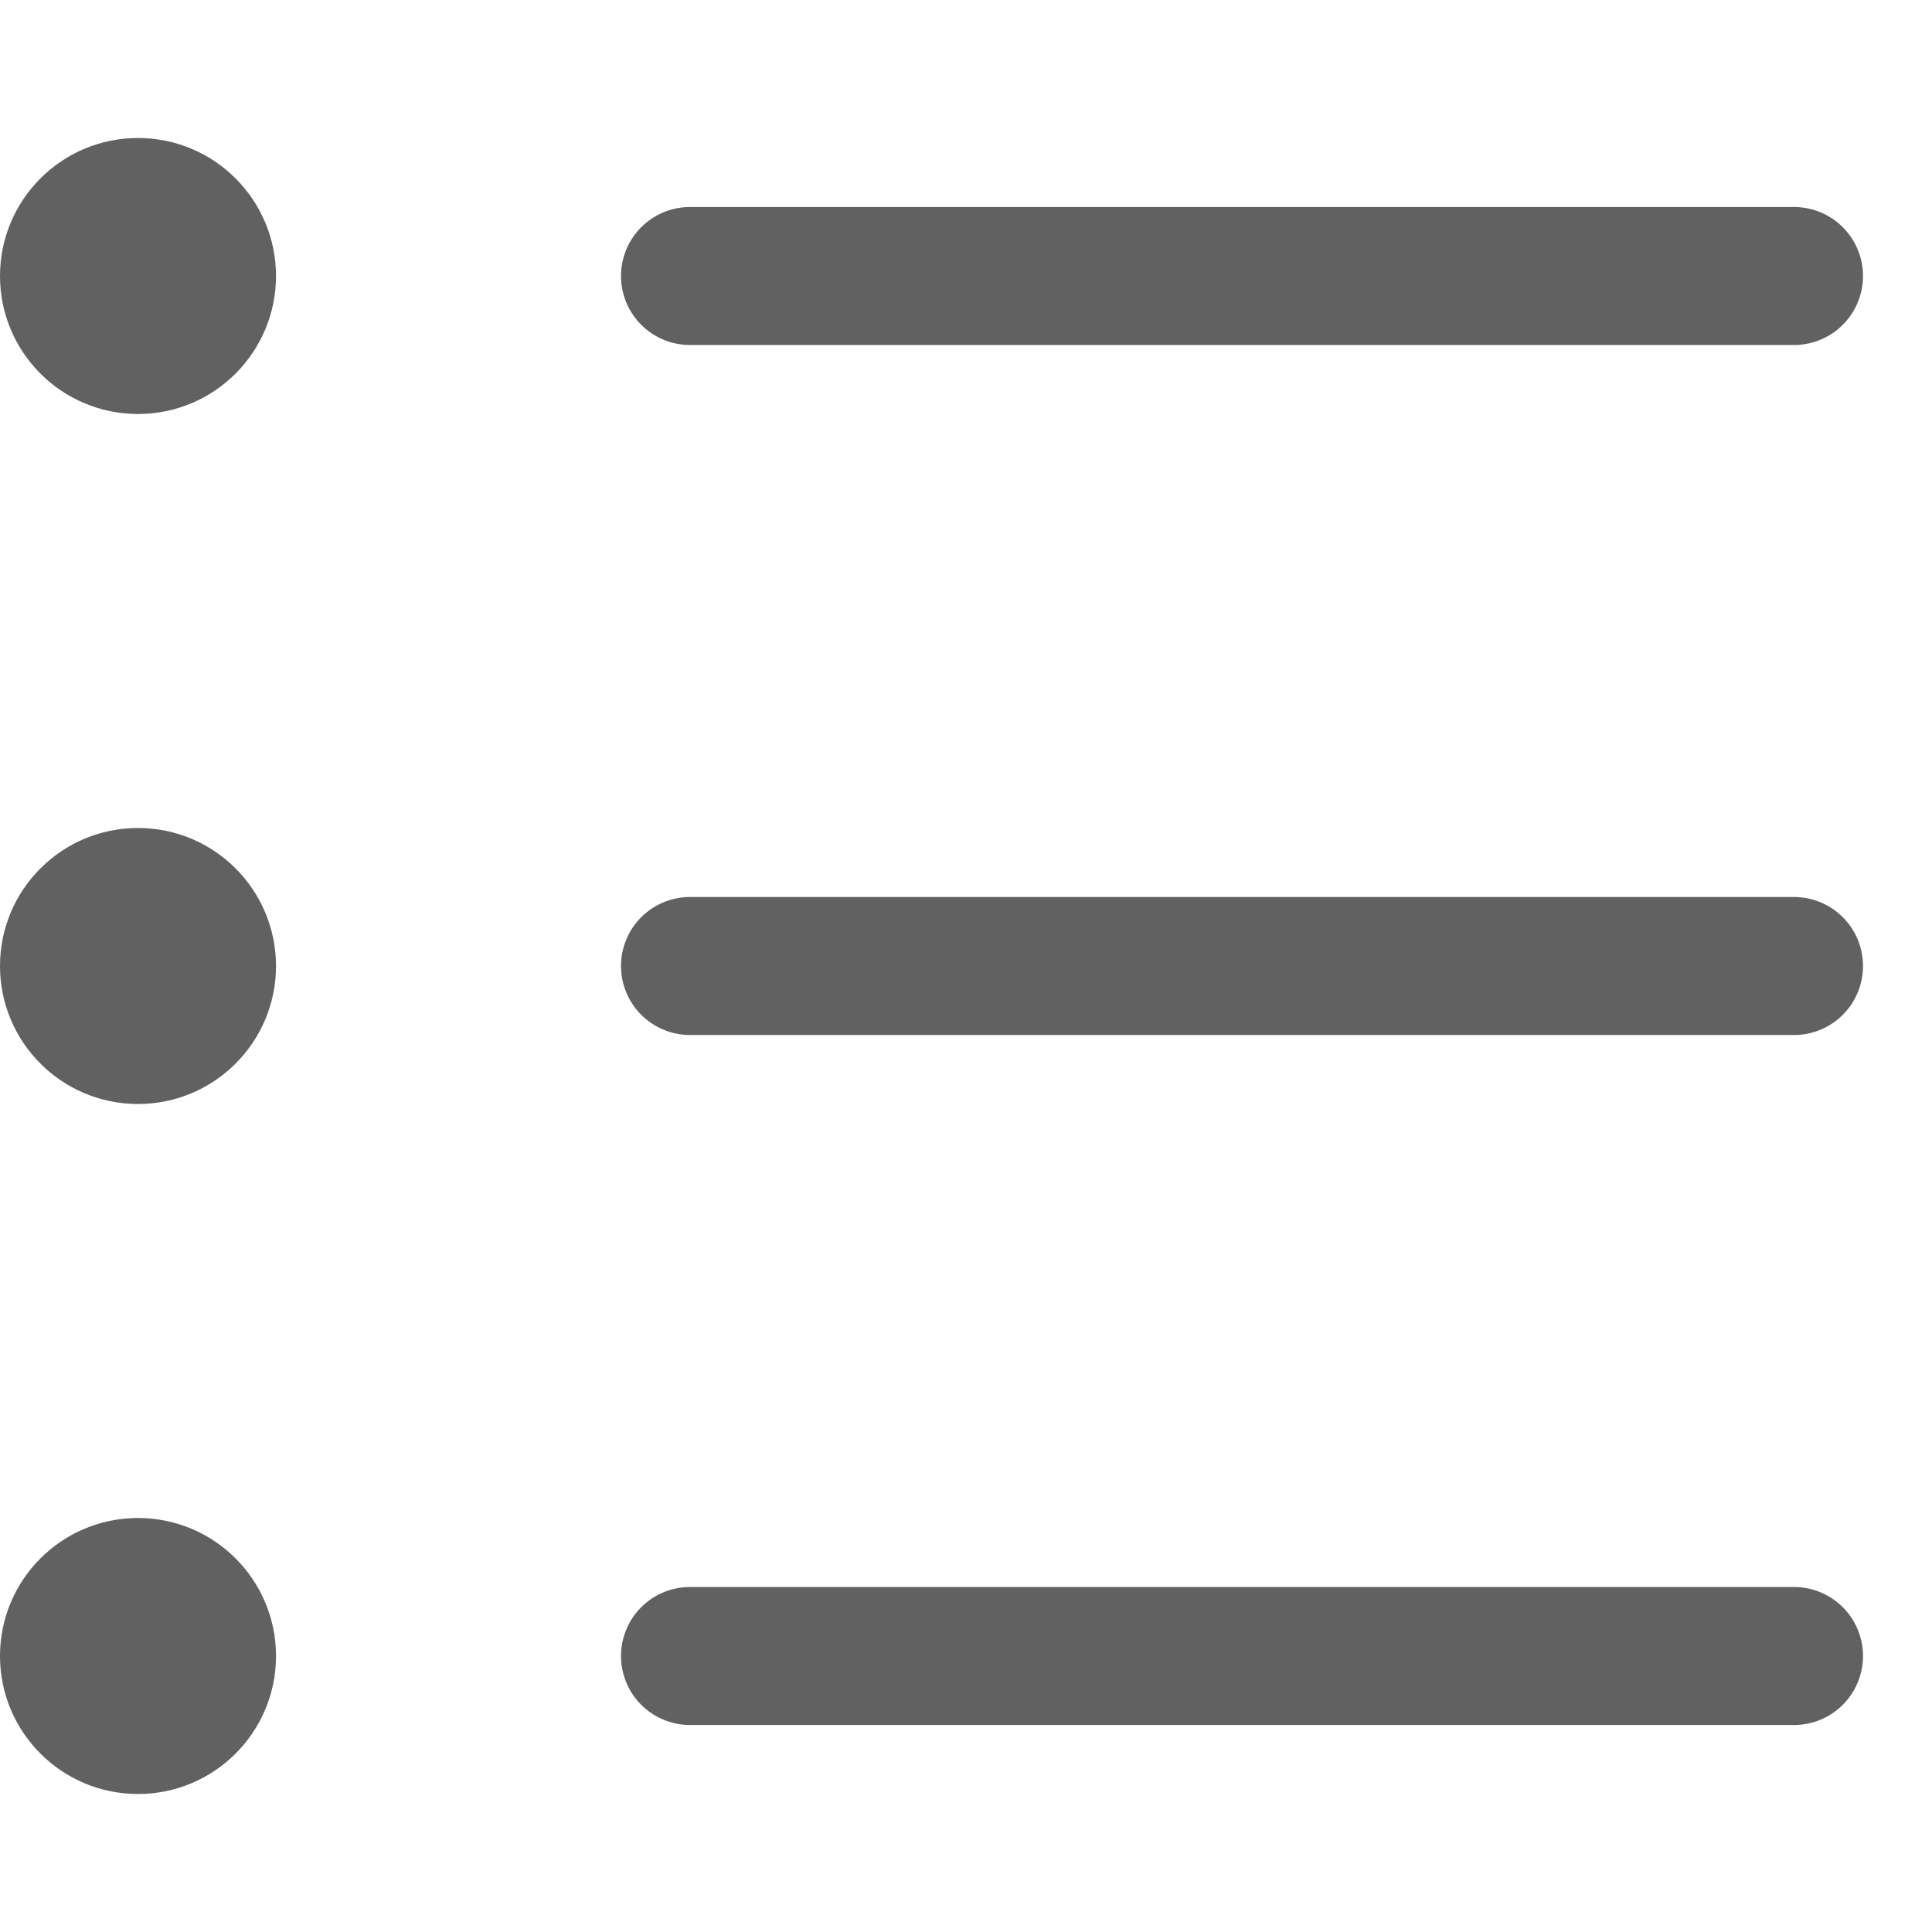 <svg width="14" height="14" viewBox="0 0 14 14" fill="none" xmlns="http://www.w3.org/2000/svg">
<g id="icon_project_features_A">
<circle id="Oval" cx="1" cy="2" r="1" fill="#616161"/>
<path id="Stroke 3" d="M5 2H13" stroke="#616161" stroke-linecap="round"/>
<circle id="Oval_2" cx="1" cy="7" r="1" fill="#616161"/>
<path id="Stroke 3_2" d="M5 7H13" stroke="#616161" stroke-linecap="round"/>
<circle id="Oval_3" cx="1" cy="12" r="1" fill="#616161"/>
<path id="Stroke 3_3" d="M5 12H13" stroke="#616161" stroke-linecap="round"/>
</g>
</svg>
